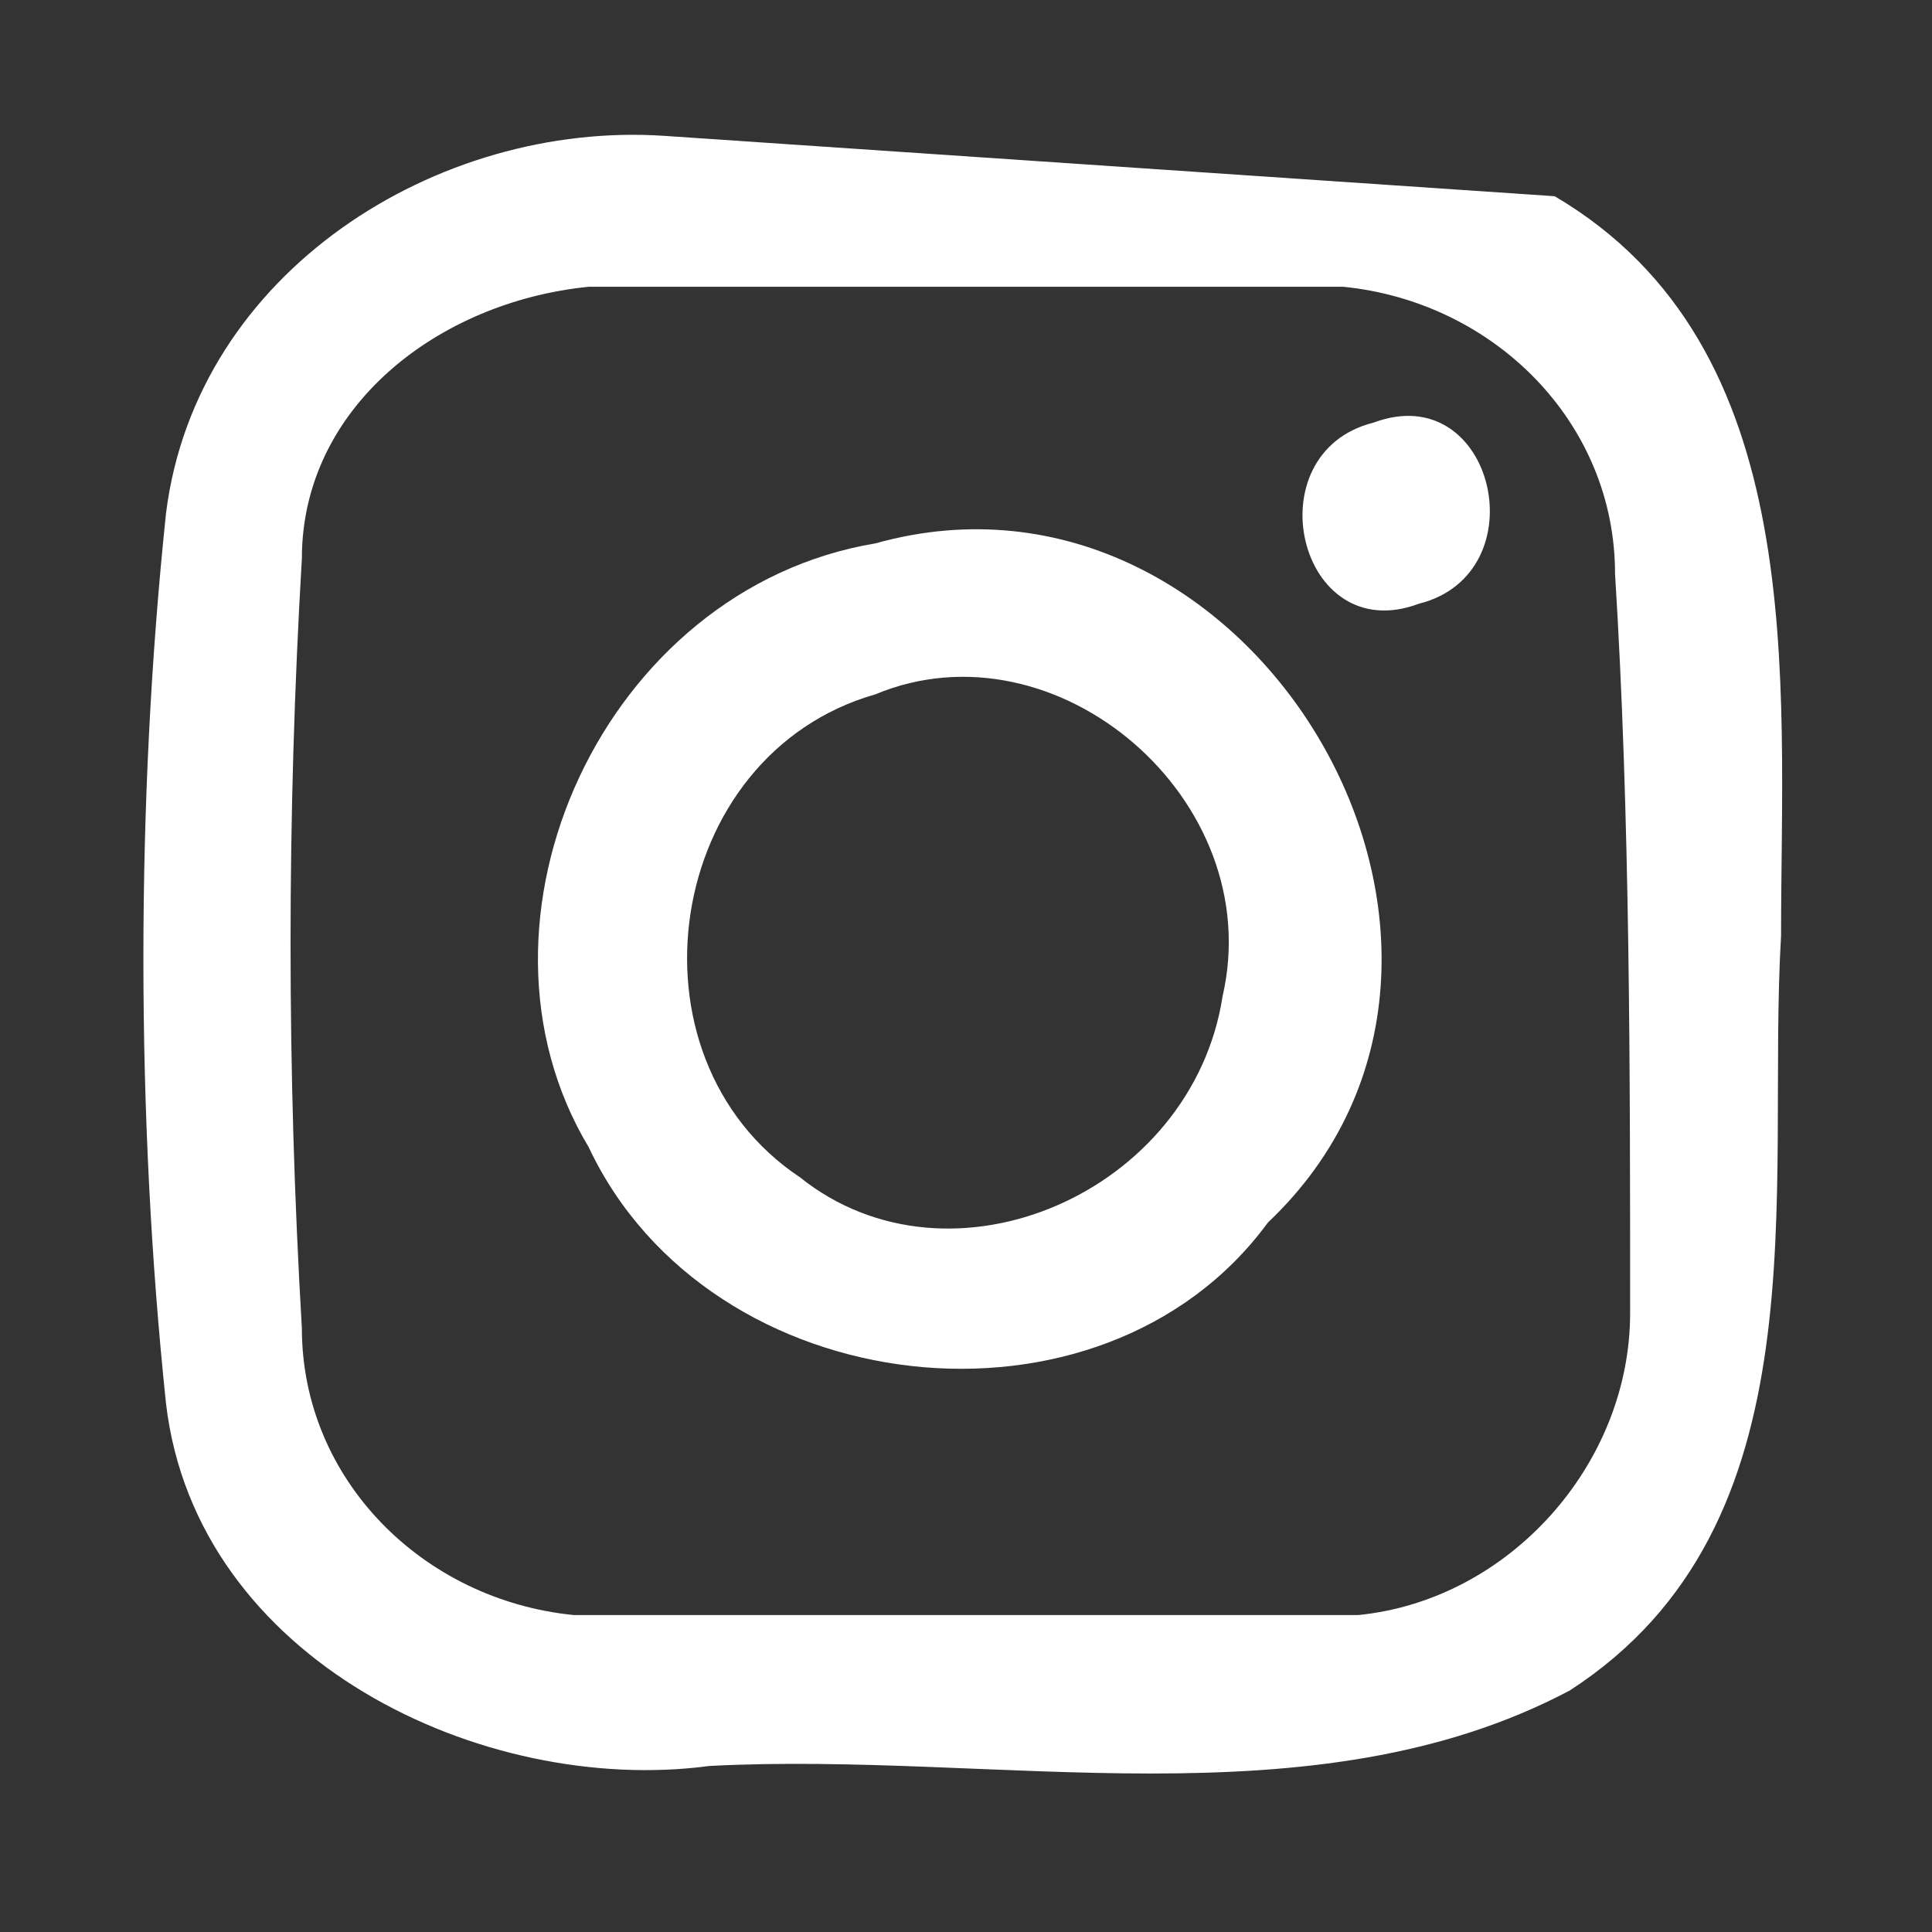 <?xml version="1.0" encoding="UTF-8" ?>
<svg width="128pt" height="128pt" viewBox="0 0 128 128" version="1.1" xmlns="http://www.w3.org/2000/svg">
<rect x="0" y="0" width="128" height="128" fill="#333333" stroke="none"/>
<g>
<path fill="#ffffff" opacity="1.00" d=' M 44 9  l 59 4 C 120 23 118 45 118 62 C 117 79 121 101 104 112 C 87 121 66 116 47 117 C 32 119 13 110 11 93 C 9 74 9 53 11 34 C 13 18 29 8 44 9 M 39 19  C 29 20 20 27 20 37 C 19 54 19 71 20 88 C 20 98 28 106 38 107 h52 C 100 106 108 97 108 87 C 108 71 108 54 107 38 C 107 28 99 20 89 19 h-50 Z' />
<path fill="#ffffff" opacity="1.00" d=' M 91 28  C 99 25 102 38 94 40 C 86 43 83 30 91 28 Z' />
<path fill="#ffffff" opacity="1.00" d=' M 58 36  C 83 29 103 63 84 81 C 73 96 47 93 39 76 C 30 61 40 39 58 36 M 58 46  C 44 50 41 70 53 78 C 63 86 79 79 81 66 C 84 53 70 41 58 46 Z' />
</g>
</svg>
